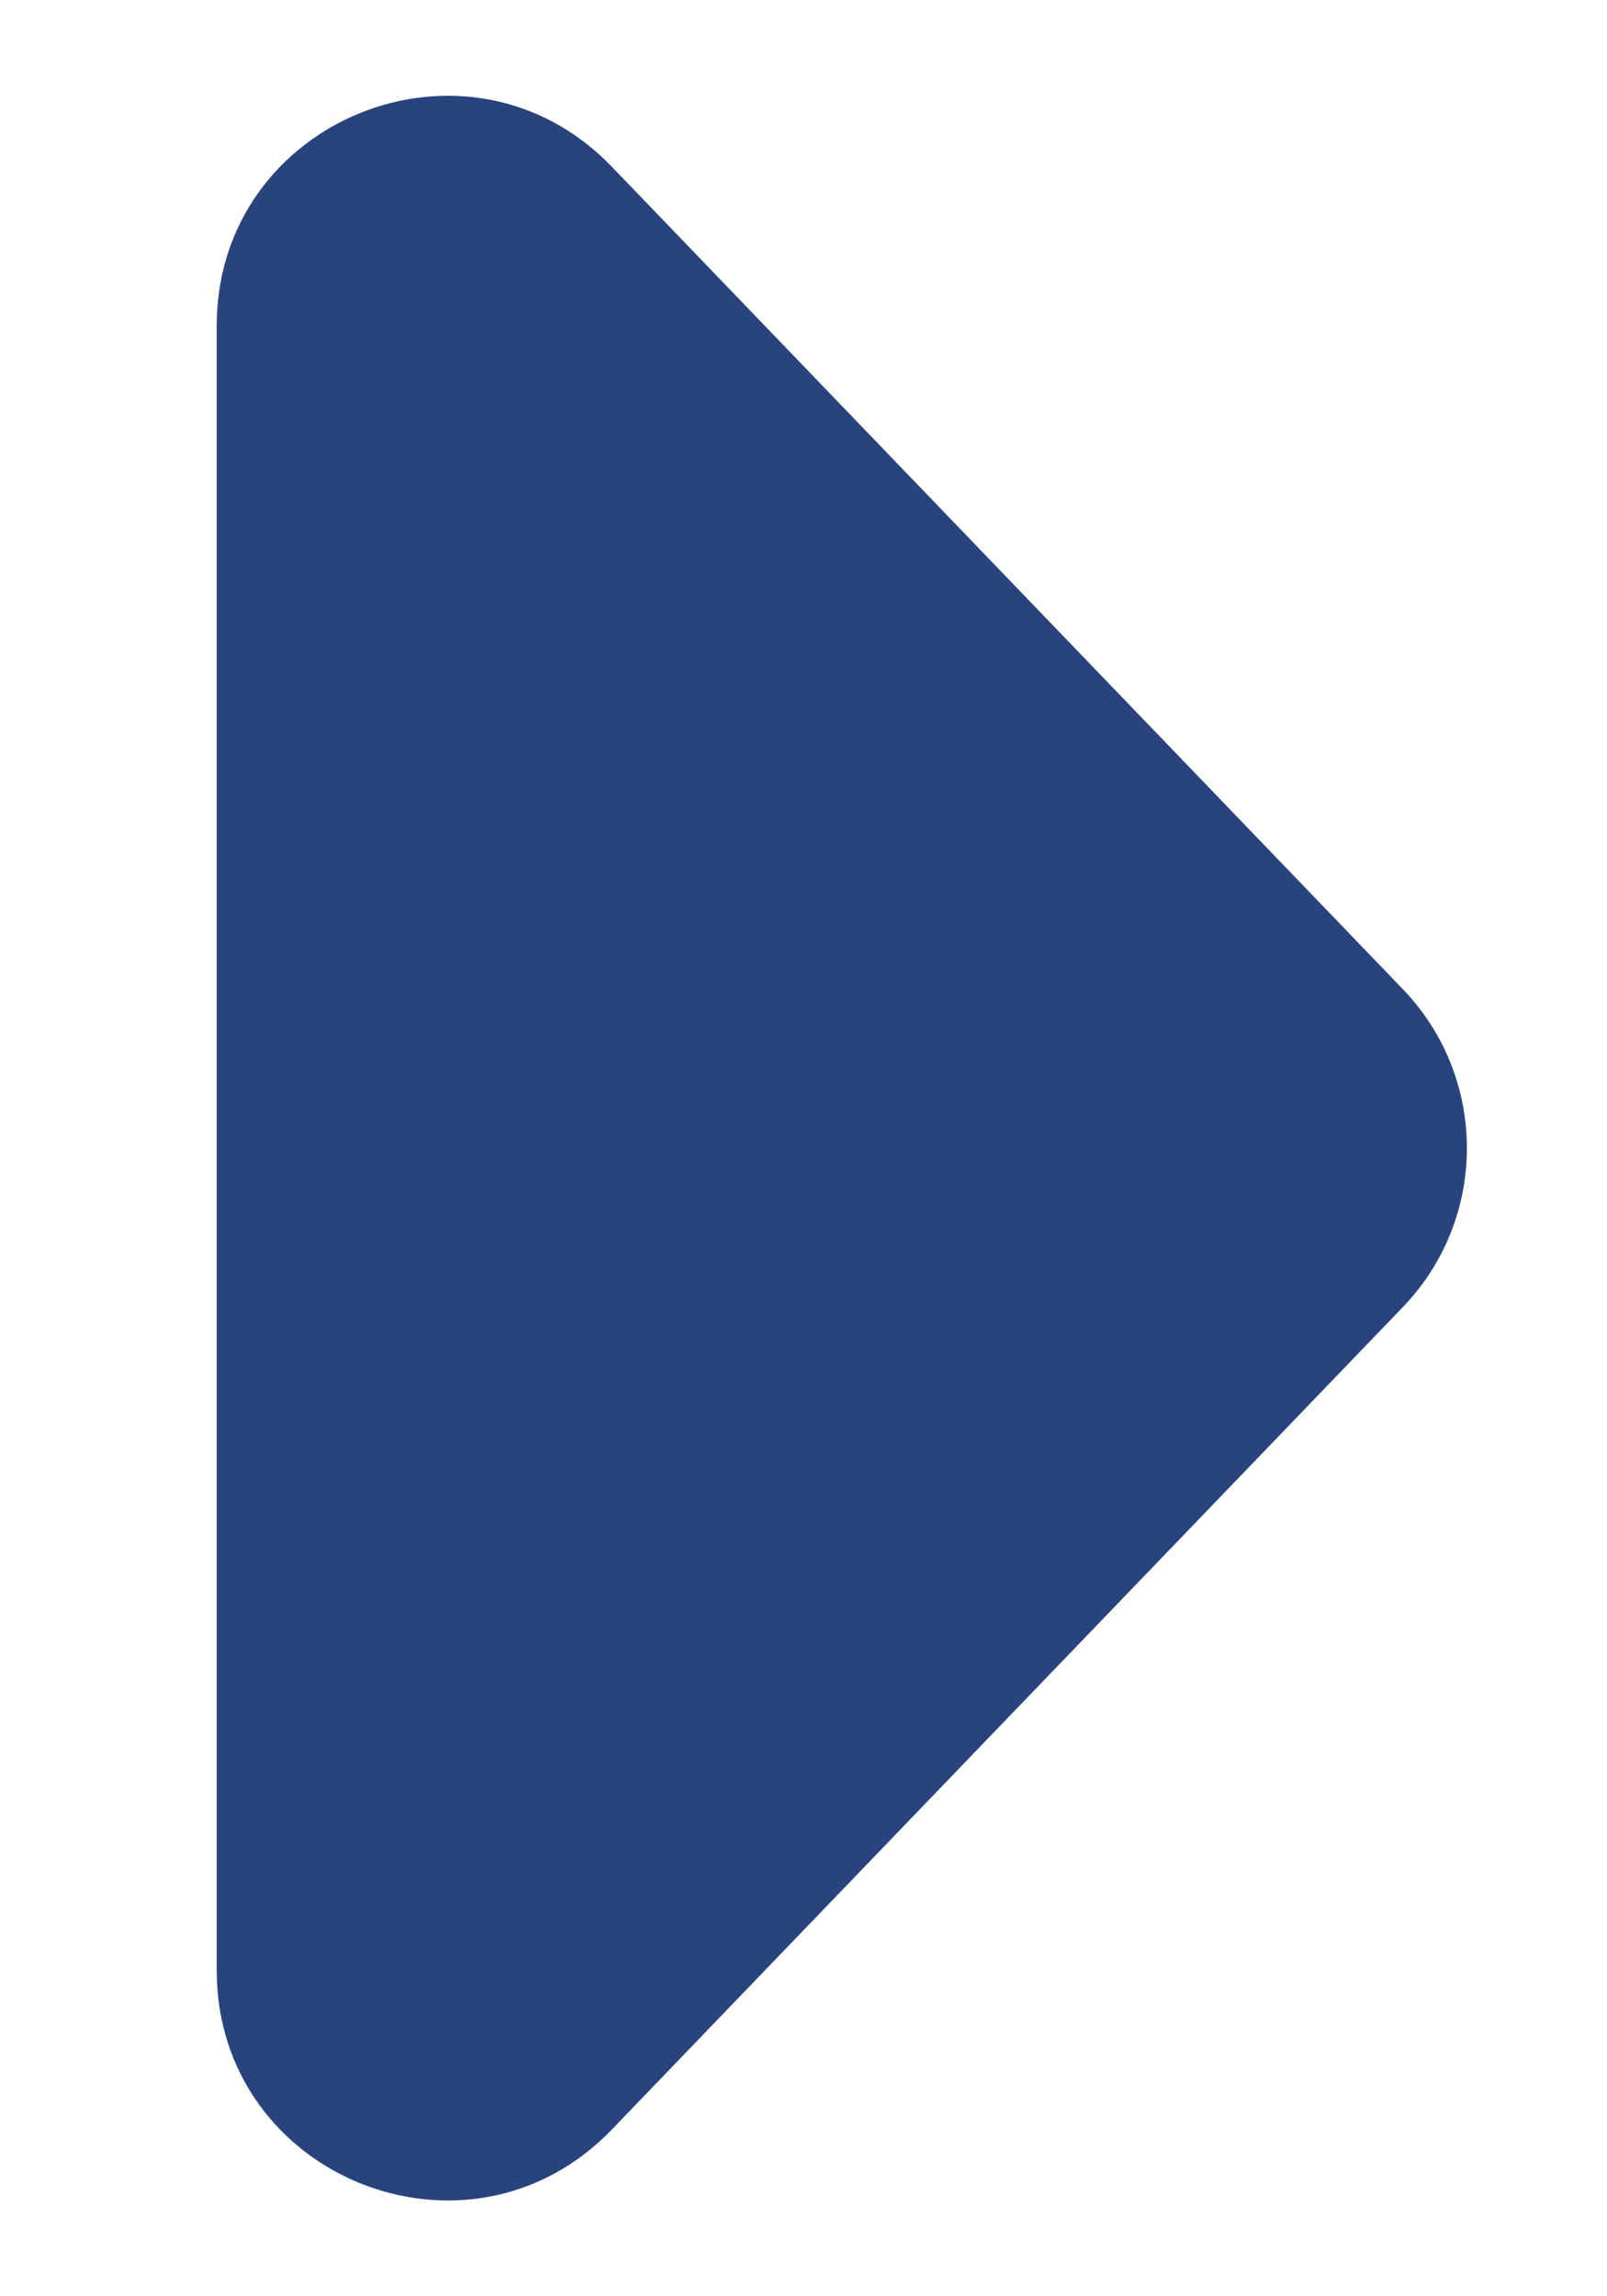 <svg width="7" height="10" viewBox="0 0 7 10" fill="none" xmlns="http://www.w3.org/2000/svg">
<path d="M6.11 4.307C6.483 4.694 6.483 5.306 6.11 5.693L2.665 9.274C2.04 9.923 0.944 9.481 0.944 8.581V1.419C0.944 0.519 2.04 0.077 2.665 0.726L6.11 4.307Z" fill="#29437C"/>
</svg>
